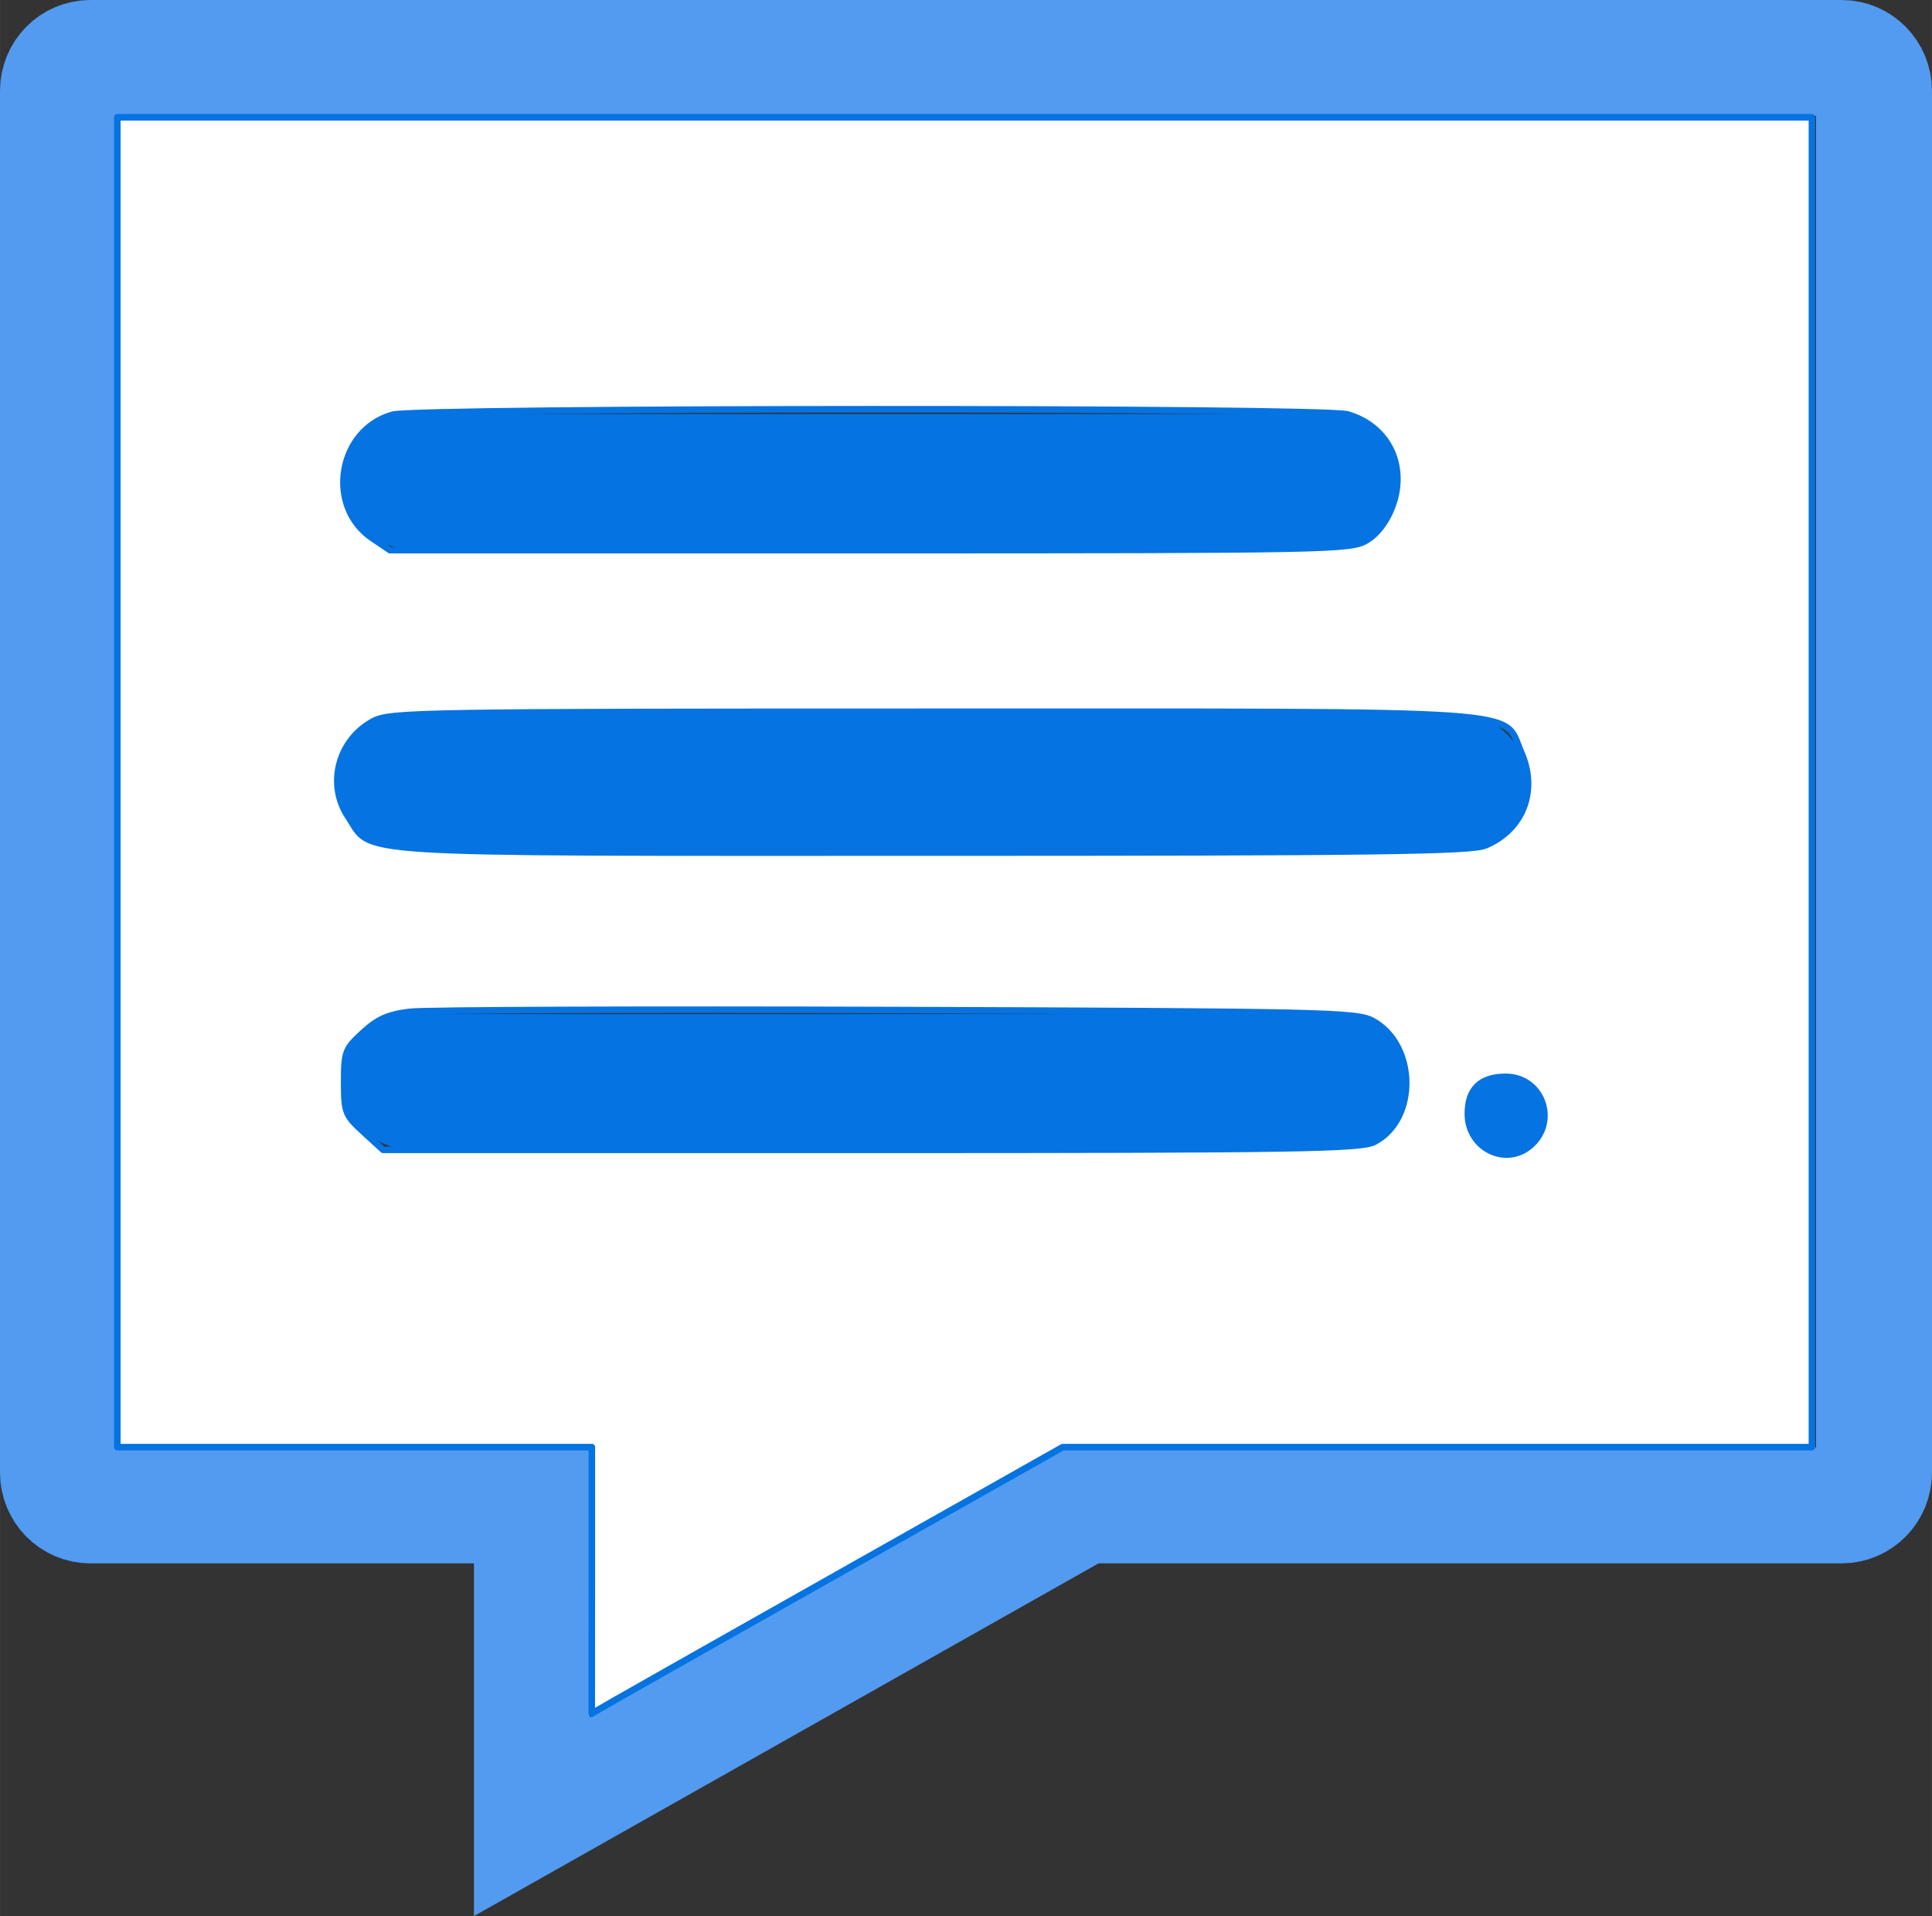 <?xml version="1.0" encoding="UTF-8"?>
<!-- Created with Inkscape (http://www.inkscape.org/) -->
<svg width="499.99" height="495.82" version="1.1" viewBox="0 0 132.29 131.19" xmlns="http://www.w3.org/2000/svg" xmlns:cc="http://creativecommons.org/ns#" xmlns:dc="http://purl.org/dc/elements/1.1/" xmlns:rdf="http://www.w3.org/1999/02/22-rdf-syntax-ns#">
 <rect x="0" y="0" width="132.29" height="131.19" fill="#333333" stroke="none"/>
 <path d="m6.186 3.969c-1.229 0-2.219 1.006-2.219 2.255v94.59c0 1.249 0.99 2.255 2.219 2.255h30.235v21.32l37.757-21.32h51.925c1.229 0 2.219-1.006 2.219-2.255v-94.59c0-1.249-0.99-2.255-2.219-2.255z" fill="none" stroke="#529bf0" stroke-linecap="round" stroke-width="7.938" style="paint-order:fill markers stroke"/>
 <g stroke="#0573e1" stroke-linecap="round">
  <g transform="translate(-.002 -5e-5)" fill="none" stroke-width="9.26">
   <path d="m28.239 32.977h62.714"/>
   <path d="m27.886 53.519h72.018"/>
   <path d="m28.12 74.06h63.5"/>
  </g>
  <ellipse cx="103.06" cy="76.306" rx="2.315" ry="2.352" fill="#0573e1" stroke-linejoin="round" stroke-width=".45"/>
  <path d="m40.524 108.2v-9.12h-32.493v-91.05h116.04v91.05h-51.307l-14.605 8.242c-8.033 4.533-15.288 8.637-16.123 9.12l-1.518 0.878zm64.229-29.741c1.952-1.621 0.865-4.731-1.653-4.731-1.725 0-2.591 0.845-2.591 2.529 0 2.314 2.529 3.626 4.244 2.202zm-10.659-0.274c2.976-1.539 2.91-6.64-0.107-8.29-1.075-0.587-3.33-0.638-32.575-0.739-17.282-0.059-32.281-0.005-33.334 0.12-1.487 0.177-2.203 0.493-3.214 1.419-1.226 1.123-1.3 1.318-1.3 3.389 0 2.081 0.07 2.262 1.334 3.419l1.334 1.222h33.409c29.162 0 33.541-0.069 34.456-0.542zm7.617-20.303c2.58-1.078 3.608-3.752 2.45-6.37-1.319-2.982 1.639-2.778-40.309-2.778-35.234 0-37.147 0.033-38.303 0.652-2.39 1.282-3.186 4.317-1.711 6.525 1.756 2.628-0.948 2.462 39.994 2.462 30.382 2.65e-4 36.901-0.084 37.877-0.492zm-8.116-20.902c0.711-0.433 1.34-1.261 1.724-2.266 1.065-2.789-0.259-5.54-3.052-6.341-1.695-0.486-63.624-0.466-65.378 0.021-3.749 1.041-4.608 6.29-1.386 8.462l1.201 0.809 32.885-0.001c31.75-0.001 32.924-0.025 34.006-0.684z" fill="#fff" stroke-linejoin="round" stroke-width=".45"/>
 </g>
</svg>
